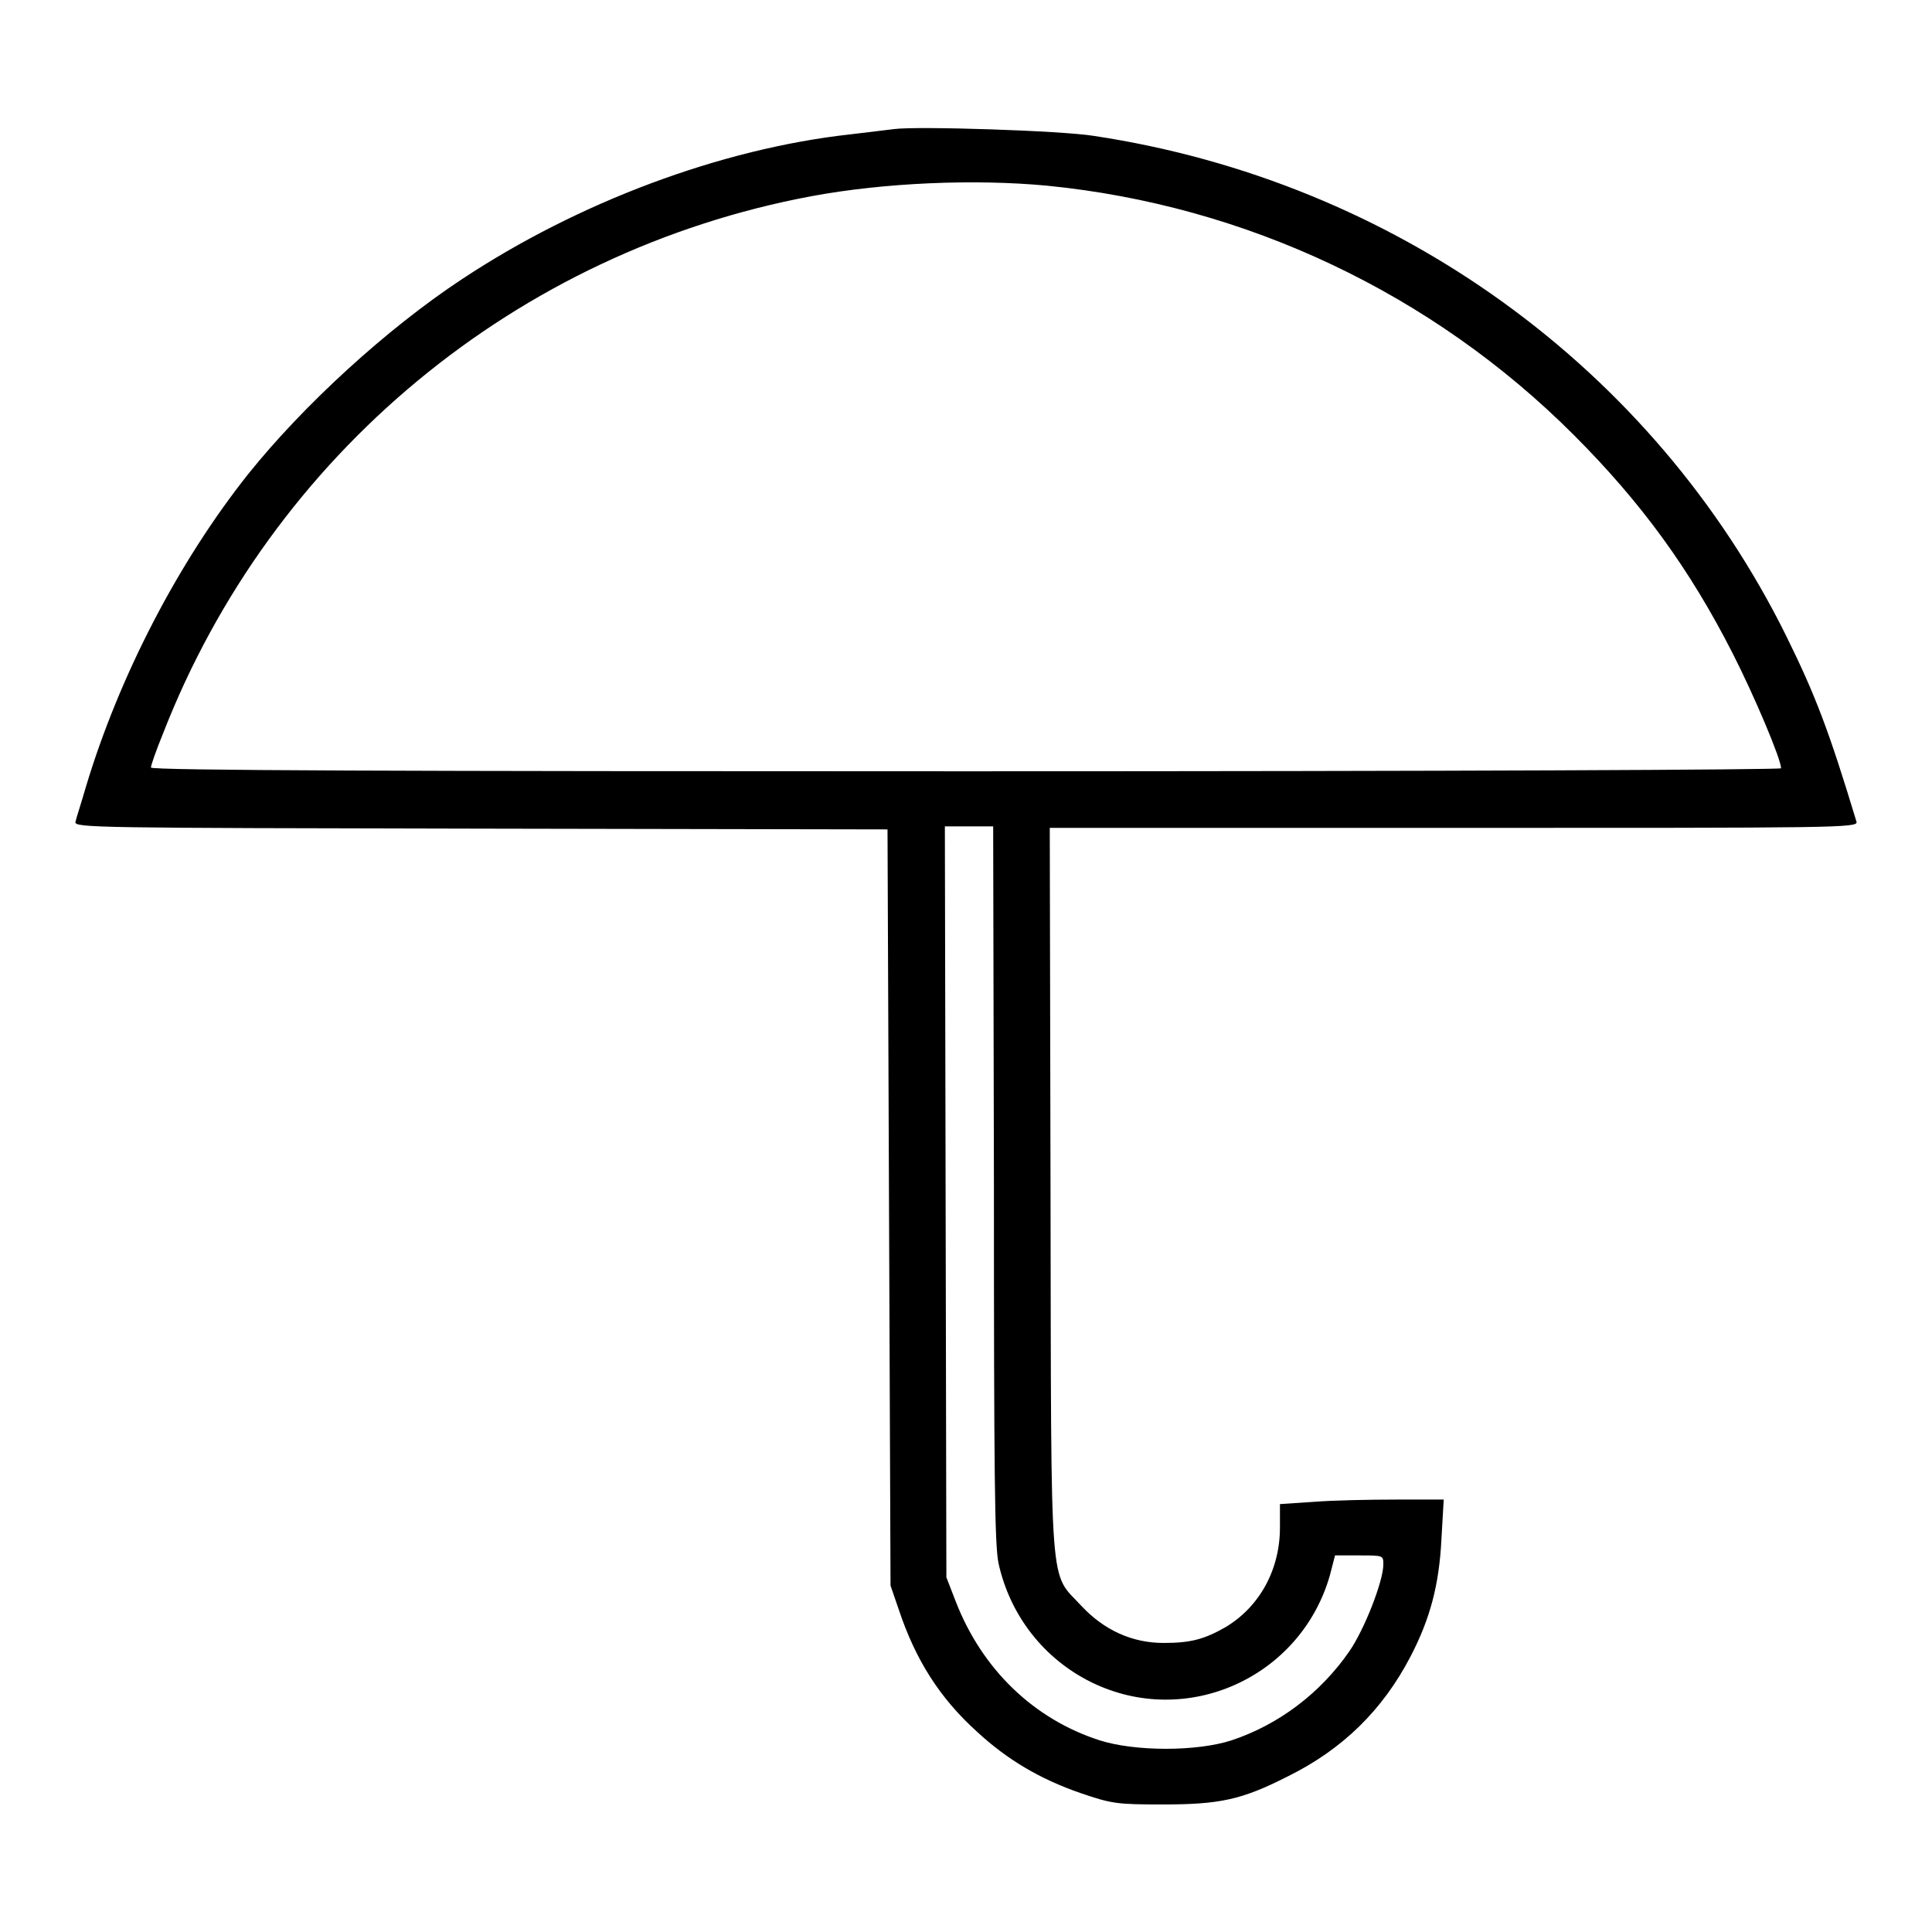 <?xml version="1.0" encoding="utf-8"?>
<!-- Svg Vector Icons : http://www.onlinewebfonts.com/icon -->
<!DOCTYPE svg PUBLIC "-//W3C//DTD SVG 1.1//EN" "http://www.w3.org/Graphics/SVG/1.1/DTD/svg11.dtd">
<svg version="1.1" xmlns="http://www.w3.org/2000/svg" xmlns:xlink="http://www.w3.org/1999/xlink" x="0px" y="0px" viewBox="0 0 256 256" enable-background="new 0 0 256 256" xml:space="preserve">
<g><g><g><path fill="#000000" d="M118.5,17.1c-0.7,0.1-3.4,0.4-5.8,0.7c-17.2,1.9-36.1,9-51.5,19.2c-10,6.6-21,16.7-28.3,25.8c-9.3,11.7-17.1,26.8-21.5,41.4c-0.6,2.1-1.3,4.2-1.4,4.7c-0.2,0.8,2.6,0.8,53.7,0.9l53.9,0.1l0.2,50.1l0.2,50.1l1.1,3.2c2.2,6.6,5.4,11.7,10.4,16.2c3.9,3.6,8.2,6.2,13.7,8.1c4.1,1.4,4.8,1.5,10.8,1.5c7.6,0,10.5-0.6,16.6-3.7c7.3-3.6,12.6-8.8,16.3-15.9c2.6-5,3.8-9.5,4.1-15.6l0.3-5.2H185c-3.5,0-8.4,0.1-10.9,0.3l-4.5,0.3v3.1c0,5.6-2.7,10.5-7.2,13.2c-2.8,1.6-4.6,2.1-8.2,2.1c-4.2,0-7.9-1.7-10.9-4.9c-4.3-4.7-4-0.4-4.1-55l-0.1-48.1h53.5c50.8,0,53.6,0,53.4-0.8c-3.6-11.9-5.4-16.7-9.3-24.6c-17.6-35.6-51.9-60.3-91.8-66.3C140.5,17.3,121.6,16.7,118.5,17.1z M138.7,24.6c26.4,2.6,51.1,14.3,69.8,33c9,9,15.4,17.8,21.1,29c2.9,5.7,6.4,14,6.4,15.2c0,0.2-43.1,0.4-108,0.4c-74.3,0-108-0.1-108-0.5c0-0.3,0.7-2.3,1.6-4.5C36,60.2,68.5,33.3,107.5,26C117.2,24.2,129.1,23.7,138.7,24.6z M131.7,156.8c0,38.8,0.1,47.8,0.6,50.3c1.5,6.9,6,12.7,12.3,15.8c12.6,6.2,27.7-0.6,31.6-14.1l0.7-2.7h3.2c3.2,0,3.2,0,3.2,1.2c0,2.2-2.5,8.6-4.5,11.5c-3.8,5.5-9.3,9.7-15.6,11.8c-4.6,1.5-12.8,1.5-17.5,0c-8.7-2.8-15.6-9.4-19.1-18.5l-1.2-3.1l-0.1-49.8l-0.1-49.7h3.2h3.2L131.7,156.8L131.7,156.8z"/></g></g></g>
</svg>